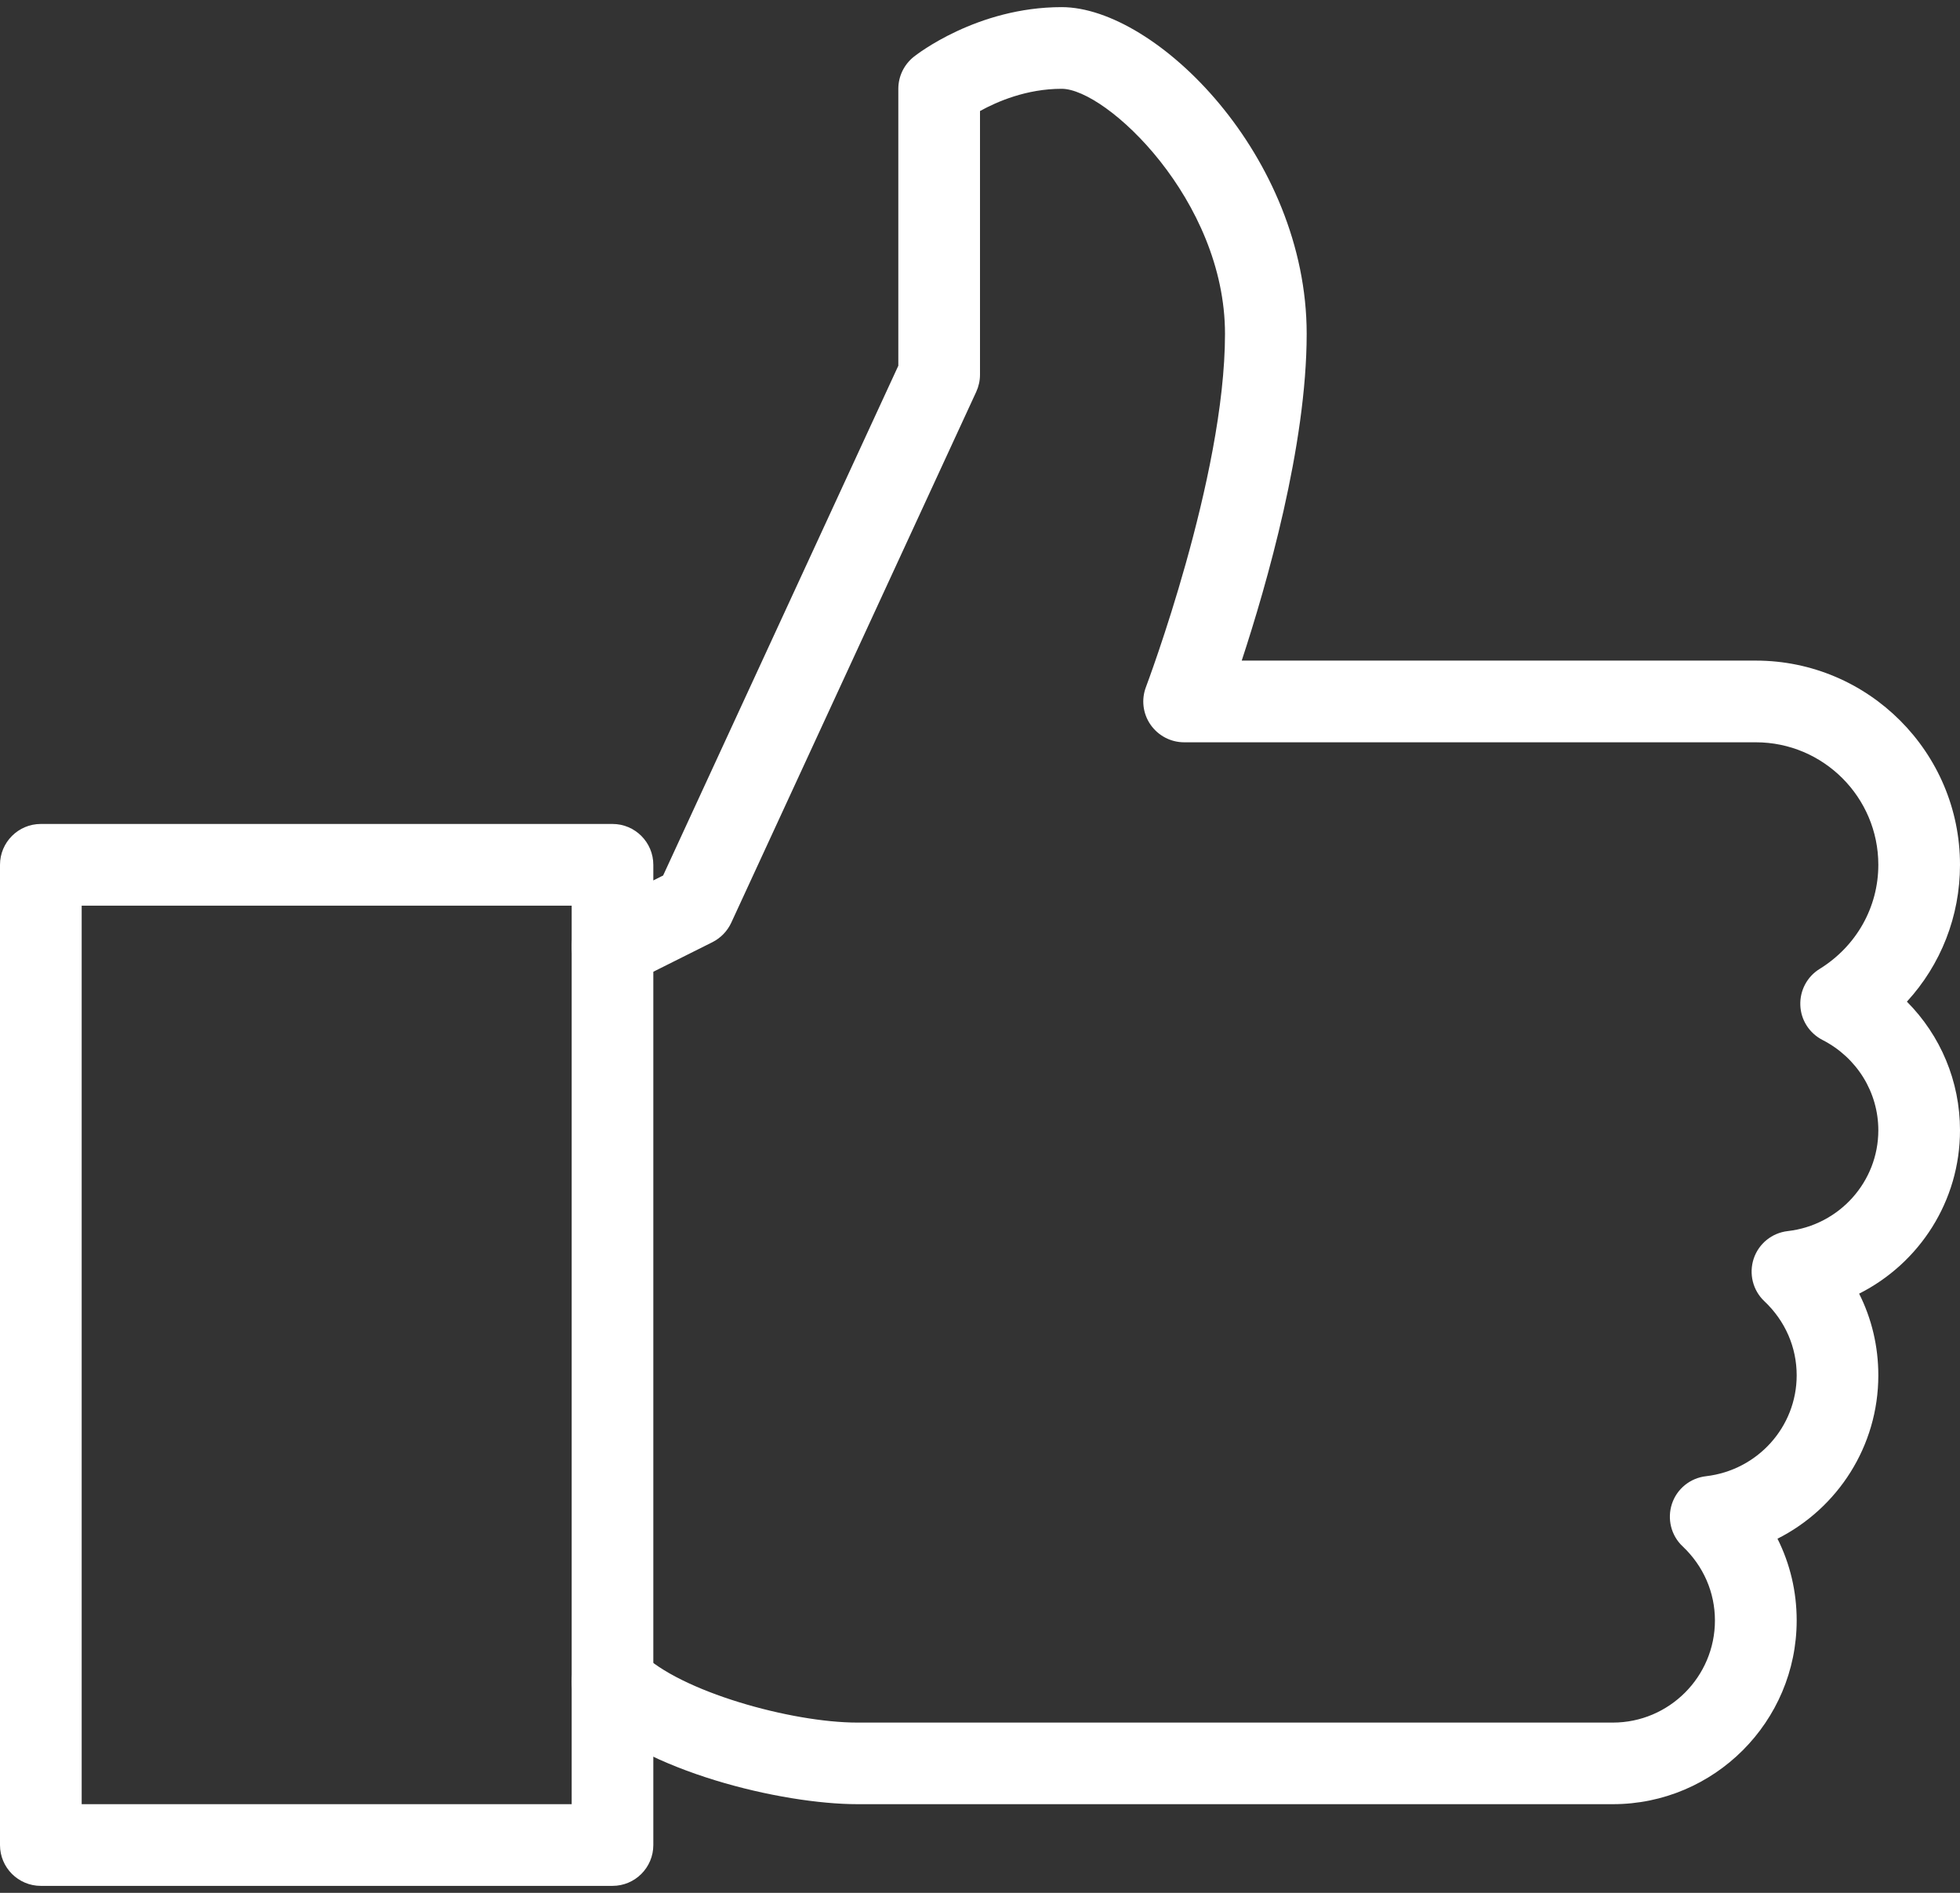 <svg width="58" height="56" viewBox="0 0 58 56" fill="none" xmlns="http://www.w3.org/2000/svg">
<rect x="0" y="0" width="58" height="56" fill="#333333" stroke="none"/>
<path d="M18.125 55.794H1.208C0.541 55.794 0 55.253 0 54.586V25.586C0 24.919 0.541 24.377 1.208 24.377H18.125C18.792 24.377 19.333 24.919 19.333 25.586V54.586C19.333 55.253 18.792 55.794 18.125 55.794ZM2.417 53.377H16.917V26.794H2.417V53.377Z" fill="white"/>
<path d="M47.729 53.377H25.375C23.14 53.377 19.08 52.416 17.27 50.608C16.798 50.137 16.798 49.37 17.27 48.899C17.741 48.428 18.507 48.428 18.978 48.899C20.121 50.042 23.41 50.963 25.373 50.963H47.727C49.392 50.963 50.748 49.607 50.748 47.942C50.748 47.111 50.409 46.333 49.793 45.75C49.45 45.429 49.329 44.936 49.476 44.491C49.624 44.044 50.018 43.728 50.484 43.674C52.014 43.496 53.167 42.212 53.167 40.69C53.167 39.858 52.828 39.08 52.212 38.498C51.869 38.176 51.748 37.684 51.895 37.239C52.043 36.792 52.437 36.475 52.903 36.422C54.431 36.246 55.583 34.962 55.583 33.44C55.583 32.314 54.95 31.289 53.93 30.767C53.541 30.566 53.29 30.175 53.275 29.74C53.258 29.305 53.476 28.892 53.848 28.665C54.933 27.993 55.583 26.842 55.583 25.586C55.583 23.587 53.957 21.961 51.958 21.961H35.042C34.643 21.961 34.273 21.765 34.046 21.439C33.819 21.112 33.77 20.694 33.911 20.325C33.935 20.259 36.25 14.128 36.25 9.877C36.25 5.921 32.741 2.627 31.417 2.627C30.375 2.627 29.503 3.007 29 3.285V11.086C29 11.26 28.961 11.434 28.889 11.591L21.639 27.299C21.523 27.548 21.327 27.751 21.083 27.874L18.666 29.083C18.067 29.38 17.344 29.138 17.045 28.541C16.745 27.944 16.989 27.219 17.586 26.92L19.623 25.902L26.583 10.82V2.627C26.583 2.26 26.75 1.914 27.038 1.682C27.113 1.622 28.906 0.211 31.417 0.211C34.213 0.211 38.667 4.636 38.667 9.877C38.667 13.183 37.483 17.299 36.745 19.544H51.958C55.288 19.544 58 22.256 58 25.586C58 27.111 57.432 28.541 56.429 29.634C57.422 30.632 58 31.987 58 33.44C58 35.535 56.799 37.374 55.015 38.273C55.388 39.015 55.583 39.834 55.583 40.69C55.583 42.785 54.382 44.624 52.599 45.523C52.971 46.265 53.167 47.084 53.167 47.94C53.167 50.937 50.728 53.377 47.729 53.377Z" fill="white"/>
</svg>
